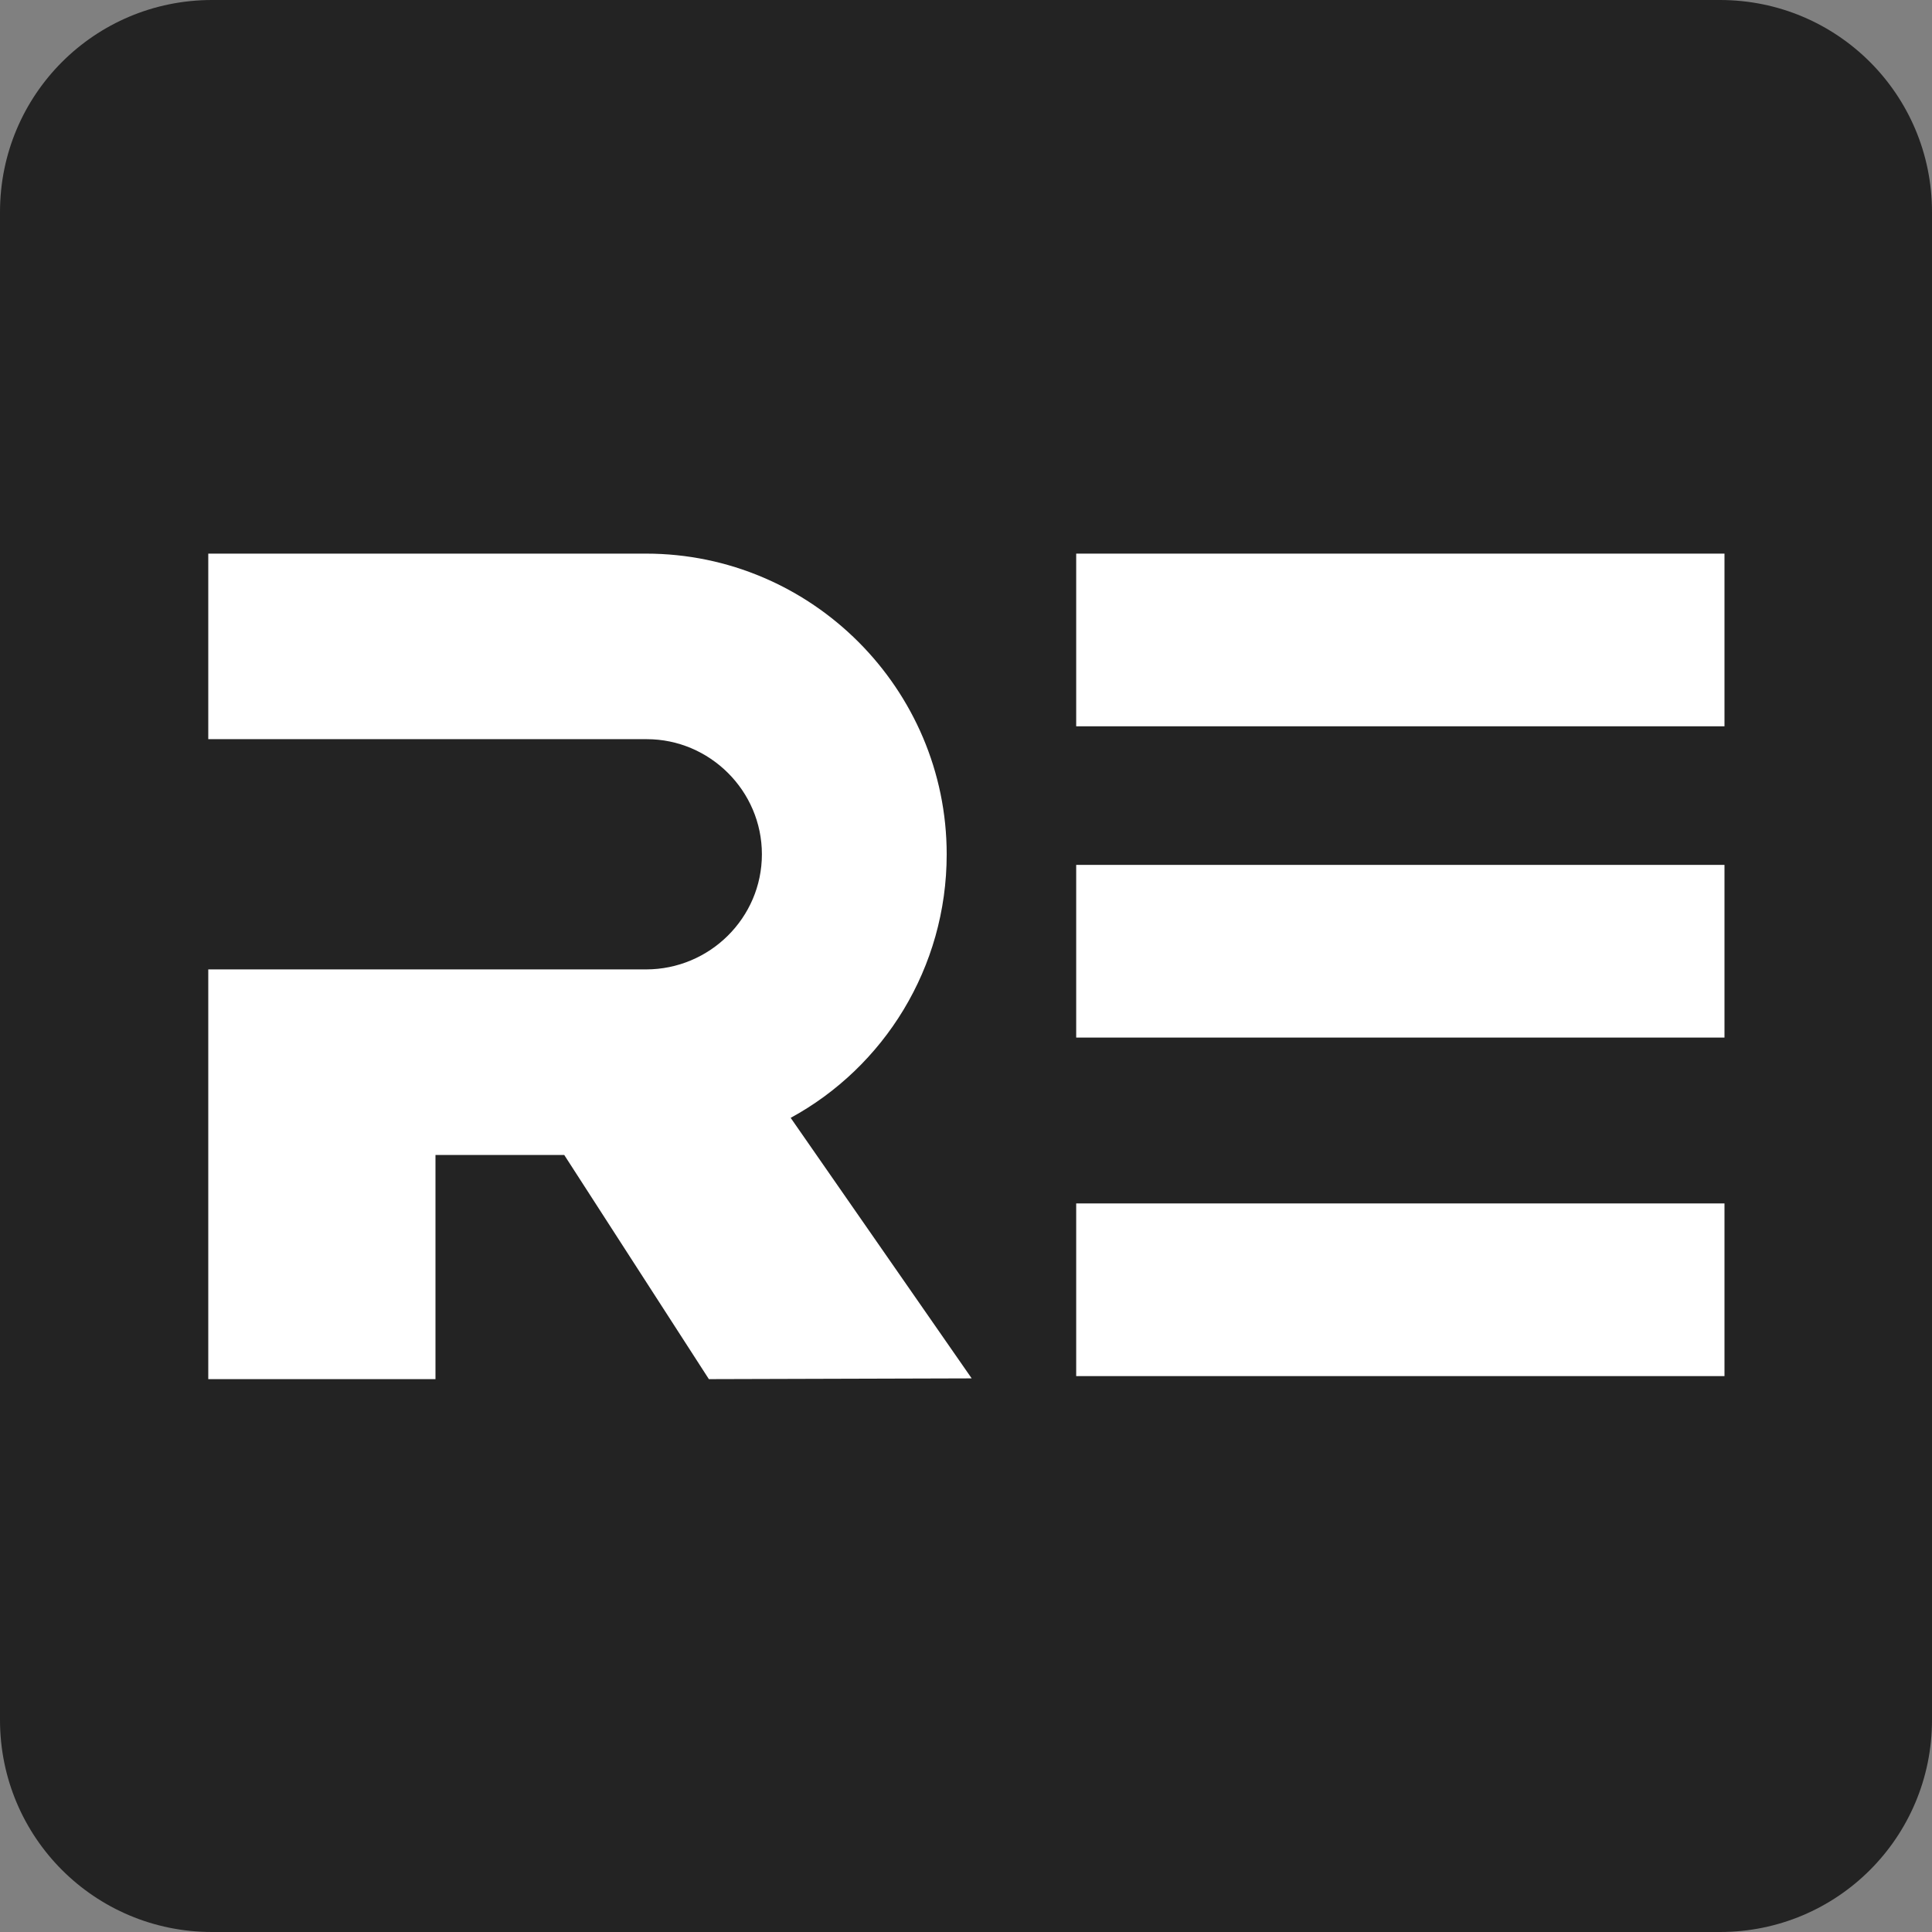 <svg xml:space="preserve" style="enable-background:new 0 0 255.1 255.1;" viewBox="0 0 255.1 255.1" y="0px" x="0px" xmlns:xlink="http://www.w3.org/1999/xlink" xmlns="http://www.w3.org/2000/svg" id="图层_1" version="1.1">
<rect x="0" y="0" width="255.1" height="255.1" fill="#808080" stroke="none"/>
<style type="text/css">
	.st0{fill:#232323;}
	.st1{fill:#FFFFFF;}
</style>
<path d="M227.1,255.1H28c-15.5,0-28-12.5-28-28V28C0,12.5,12.5,0,28,0h199.1c15.5,0,28,12.5,28,28v199.1
	C255.1,242.6,242.6,255.1,227.1,255.1z" class="st0"></path>
<g>
	<rect height="22.8" width="85.6" class="st1" y="73.1" x="142.1"></rect>
	<rect height="22.8" width="85.6" class="st1" y="114.2" x="142.1"></rect>
	<rect height="22.8" width="85.6" class="st1" y="158.9" x="142.1"></rect>
	<path d="M128.3,182l-23.9-34.4c12.3-6.7,20.6-19.8,20.6-34.8c0-21.8-17.8-39.7-39.7-39.7H27.5v24.5h57.9
		c8.3,0,15.2,6.8,15.2,15.2S93.7,128,85.3,128H57.6H27.5v24.5v29.6h30v-29.6h17l19.1,29.6L128.3,182L128.3,182z" class="st1"></path>
</g>
</svg>
